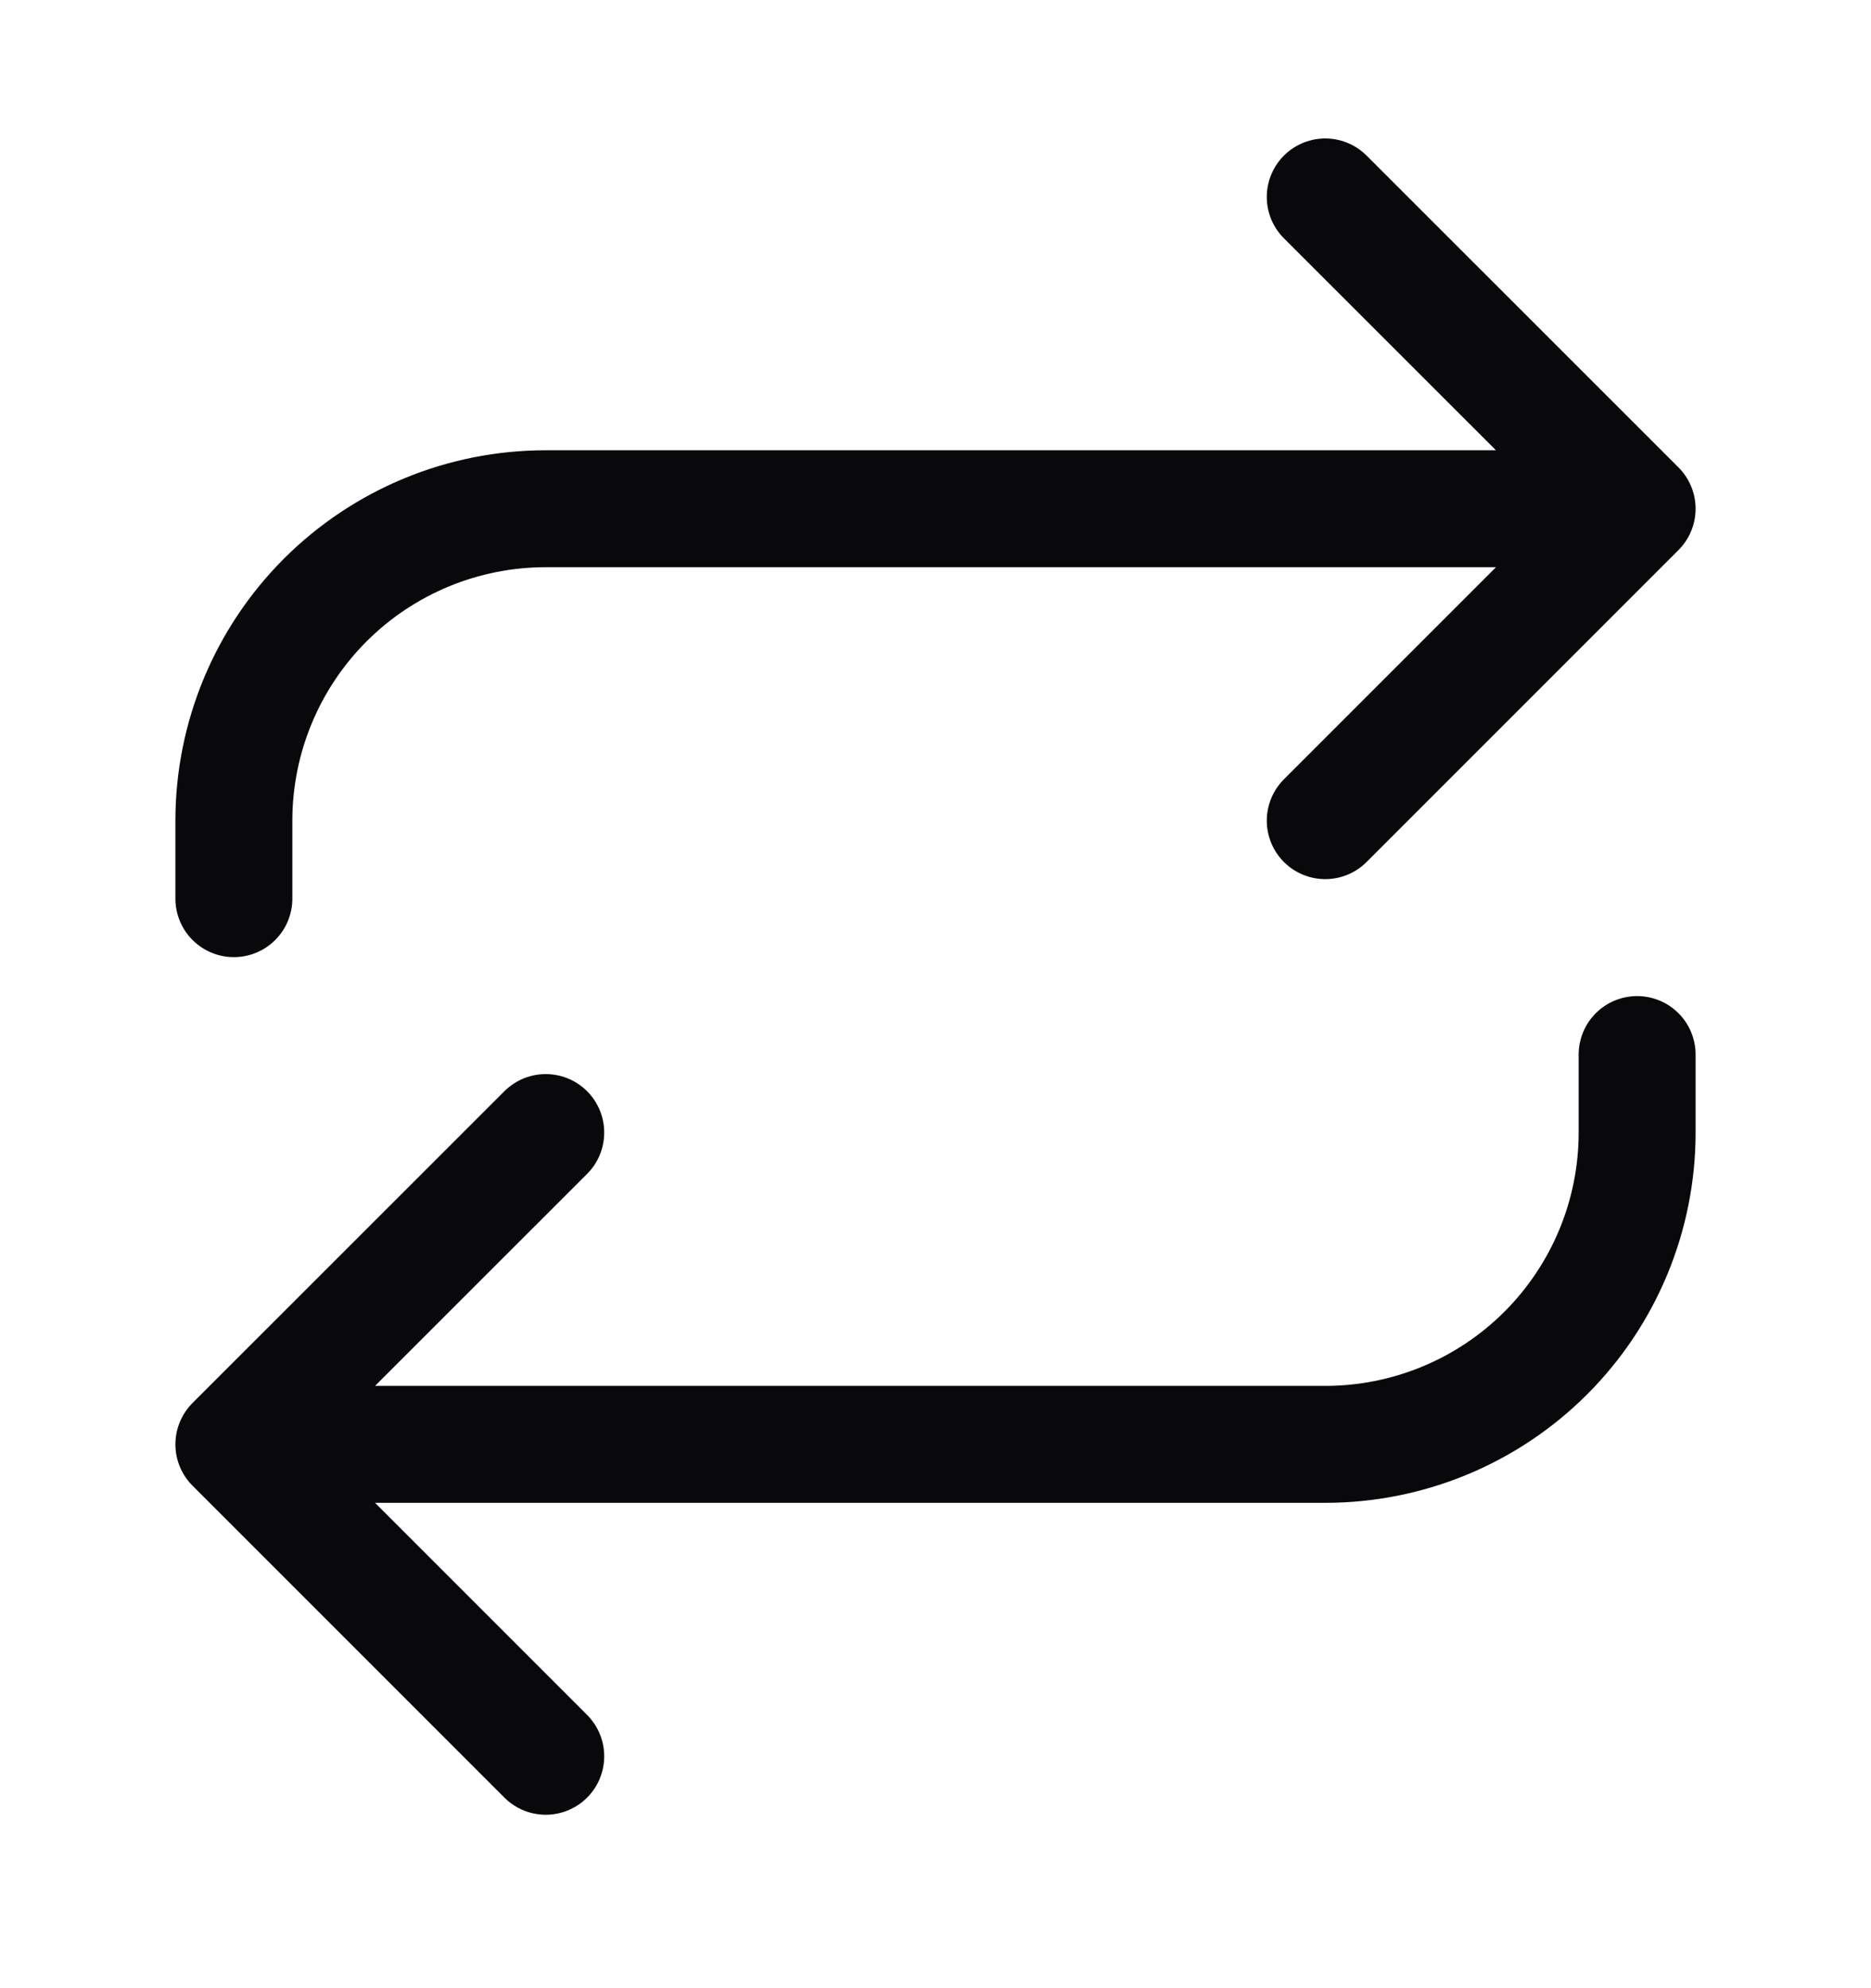 <svg width="16" height="17" viewBox="0 0 16 17" fill="none" xmlns="http://www.w3.org/2000/svg">
<path d="M11.333 1.684L14 4.35M14 4.35L11.333 7.017M14 4.35H4.667C3.959 4.35 3.281 4.631 2.781 5.131C2.281 5.631 2 6.31 2 7.017V7.684M4.667 15.017L2 12.35M2 12.35L4.667 9.684M2 12.35H11.333C12.041 12.35 12.719 12.069 13.219 11.569C13.719 11.069 14 10.391 14 9.684V9.017" stroke="#09090B" stroke-linecap="round" stroke-linejoin="round"/>
</svg>
